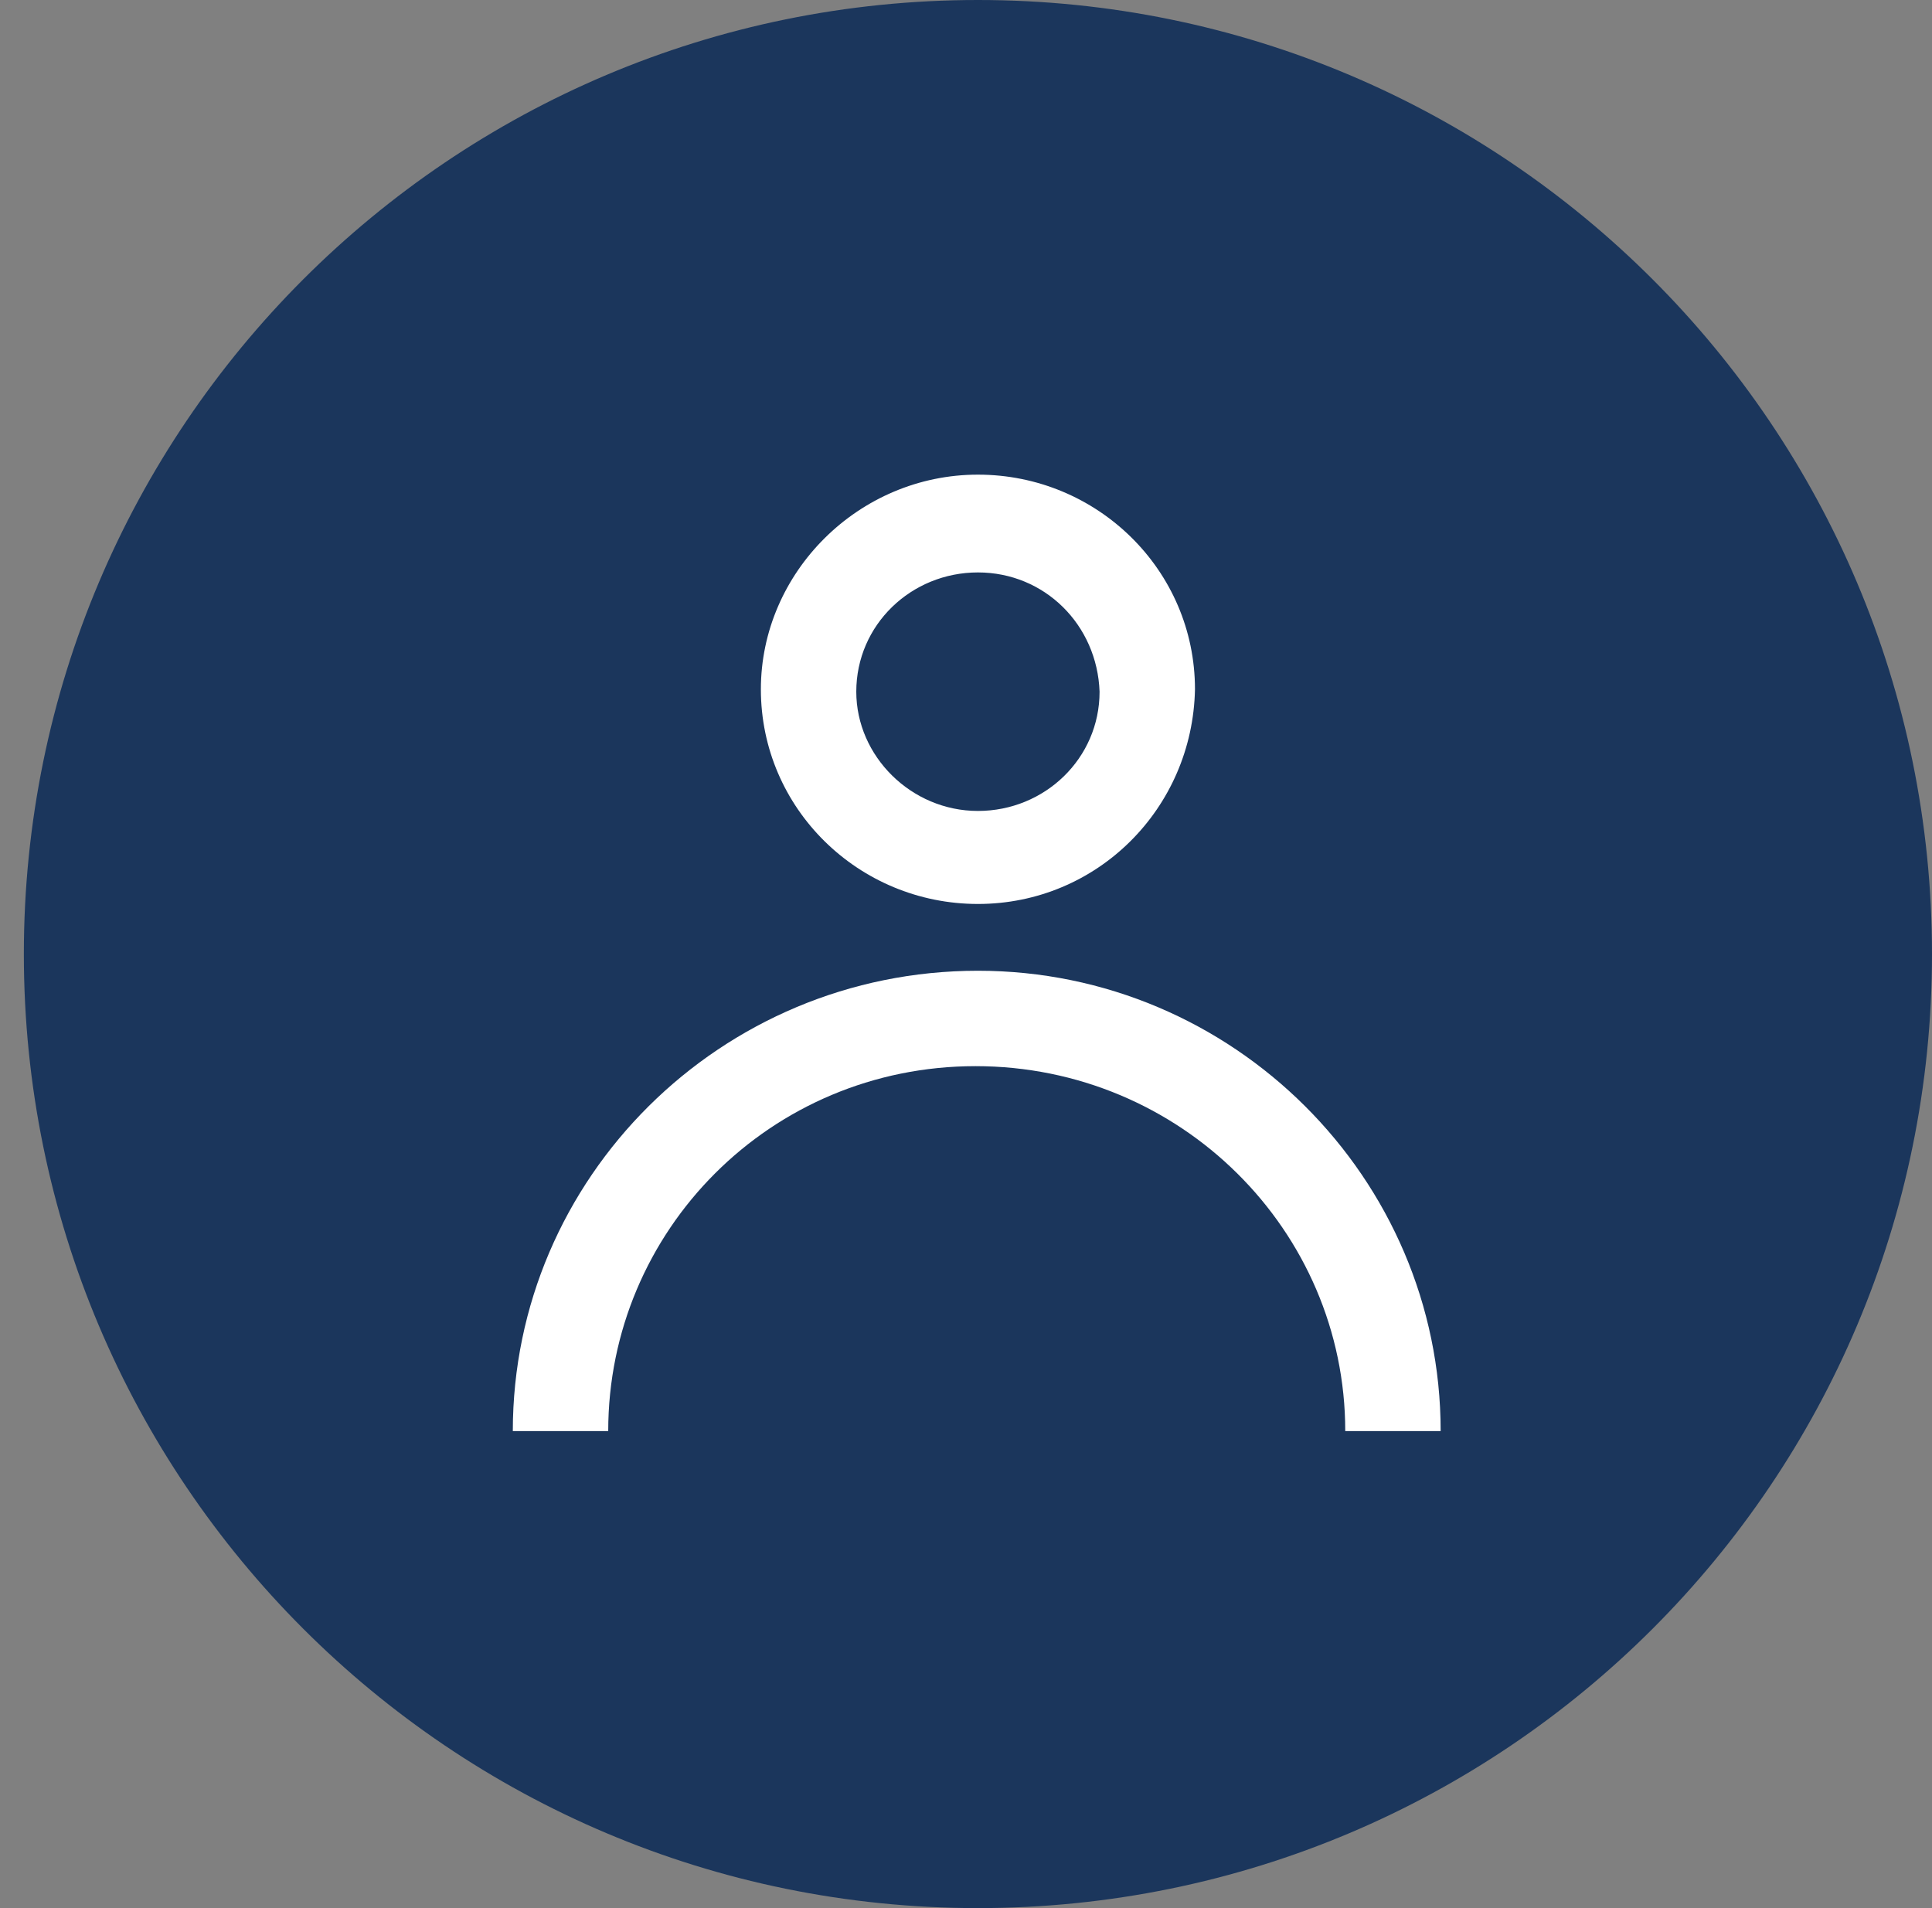 <?xml version="1.0" encoding="utf-8"?>
<!-- Generator: Adobe Illustrator 26.5.0, SVG Export Plug-In . SVG Version: 6.00 Build 0)  -->
<svg version="1.1" id="Layer_1" xmlns="http://www.w3.org/2000/svg" xmlns:xlink="http://www.w3.org/1999/xlink" x="0px" y="0px"
	 viewBox="0 0 81 80" style="enable-background:new 0 0 81 80;" xml:space="preserve">
<rect x="0" y="0" width="81" height="80" fill="#808080" stroke="none"/>
<style type="text/css">
	.st0{fill:#1B365C;}
	.st1{fill:none;}
	.st2{fill:#FFFFFF;}
</style>
<path class="st0" d="M41,0L41,0c22.1,0,40,17.9,40,40l0,0c0,22.1-17.9,40-40,40l0,0C18.9,80,1,62.1,1,40l0,0C1,17.9,18.9,0,41,0z"/>
<g>
	<rect x="22" y="20" class="st1" width="38" height="40"/>
	<g>
		<path class="st2" d="M41,37.9c-5,0-9.1-4-9.1-9c0-4.9,4.1-9,9.1-9s9.1,4,9.1,9C50,33.9,46,37.9,41,37.9z M41,24
			c-2.8,0-5.1,2.2-5.1,5c0,2.7,2.3,5,5.1,5s5.1-2.2,5.1-5C46,26.2,43.8,24,41,24z"/>
		<path class="st2" d="M60.4,60h-4c0-8.4-6.9-15.3-15.5-15.3S25.5,51.6,25.5,60h-4c0-10.6,8.7-19.3,19.5-19.3
			C51.7,40.7,60.4,49.4,60.4,60z"/>
	</g>
</g>
</svg>
